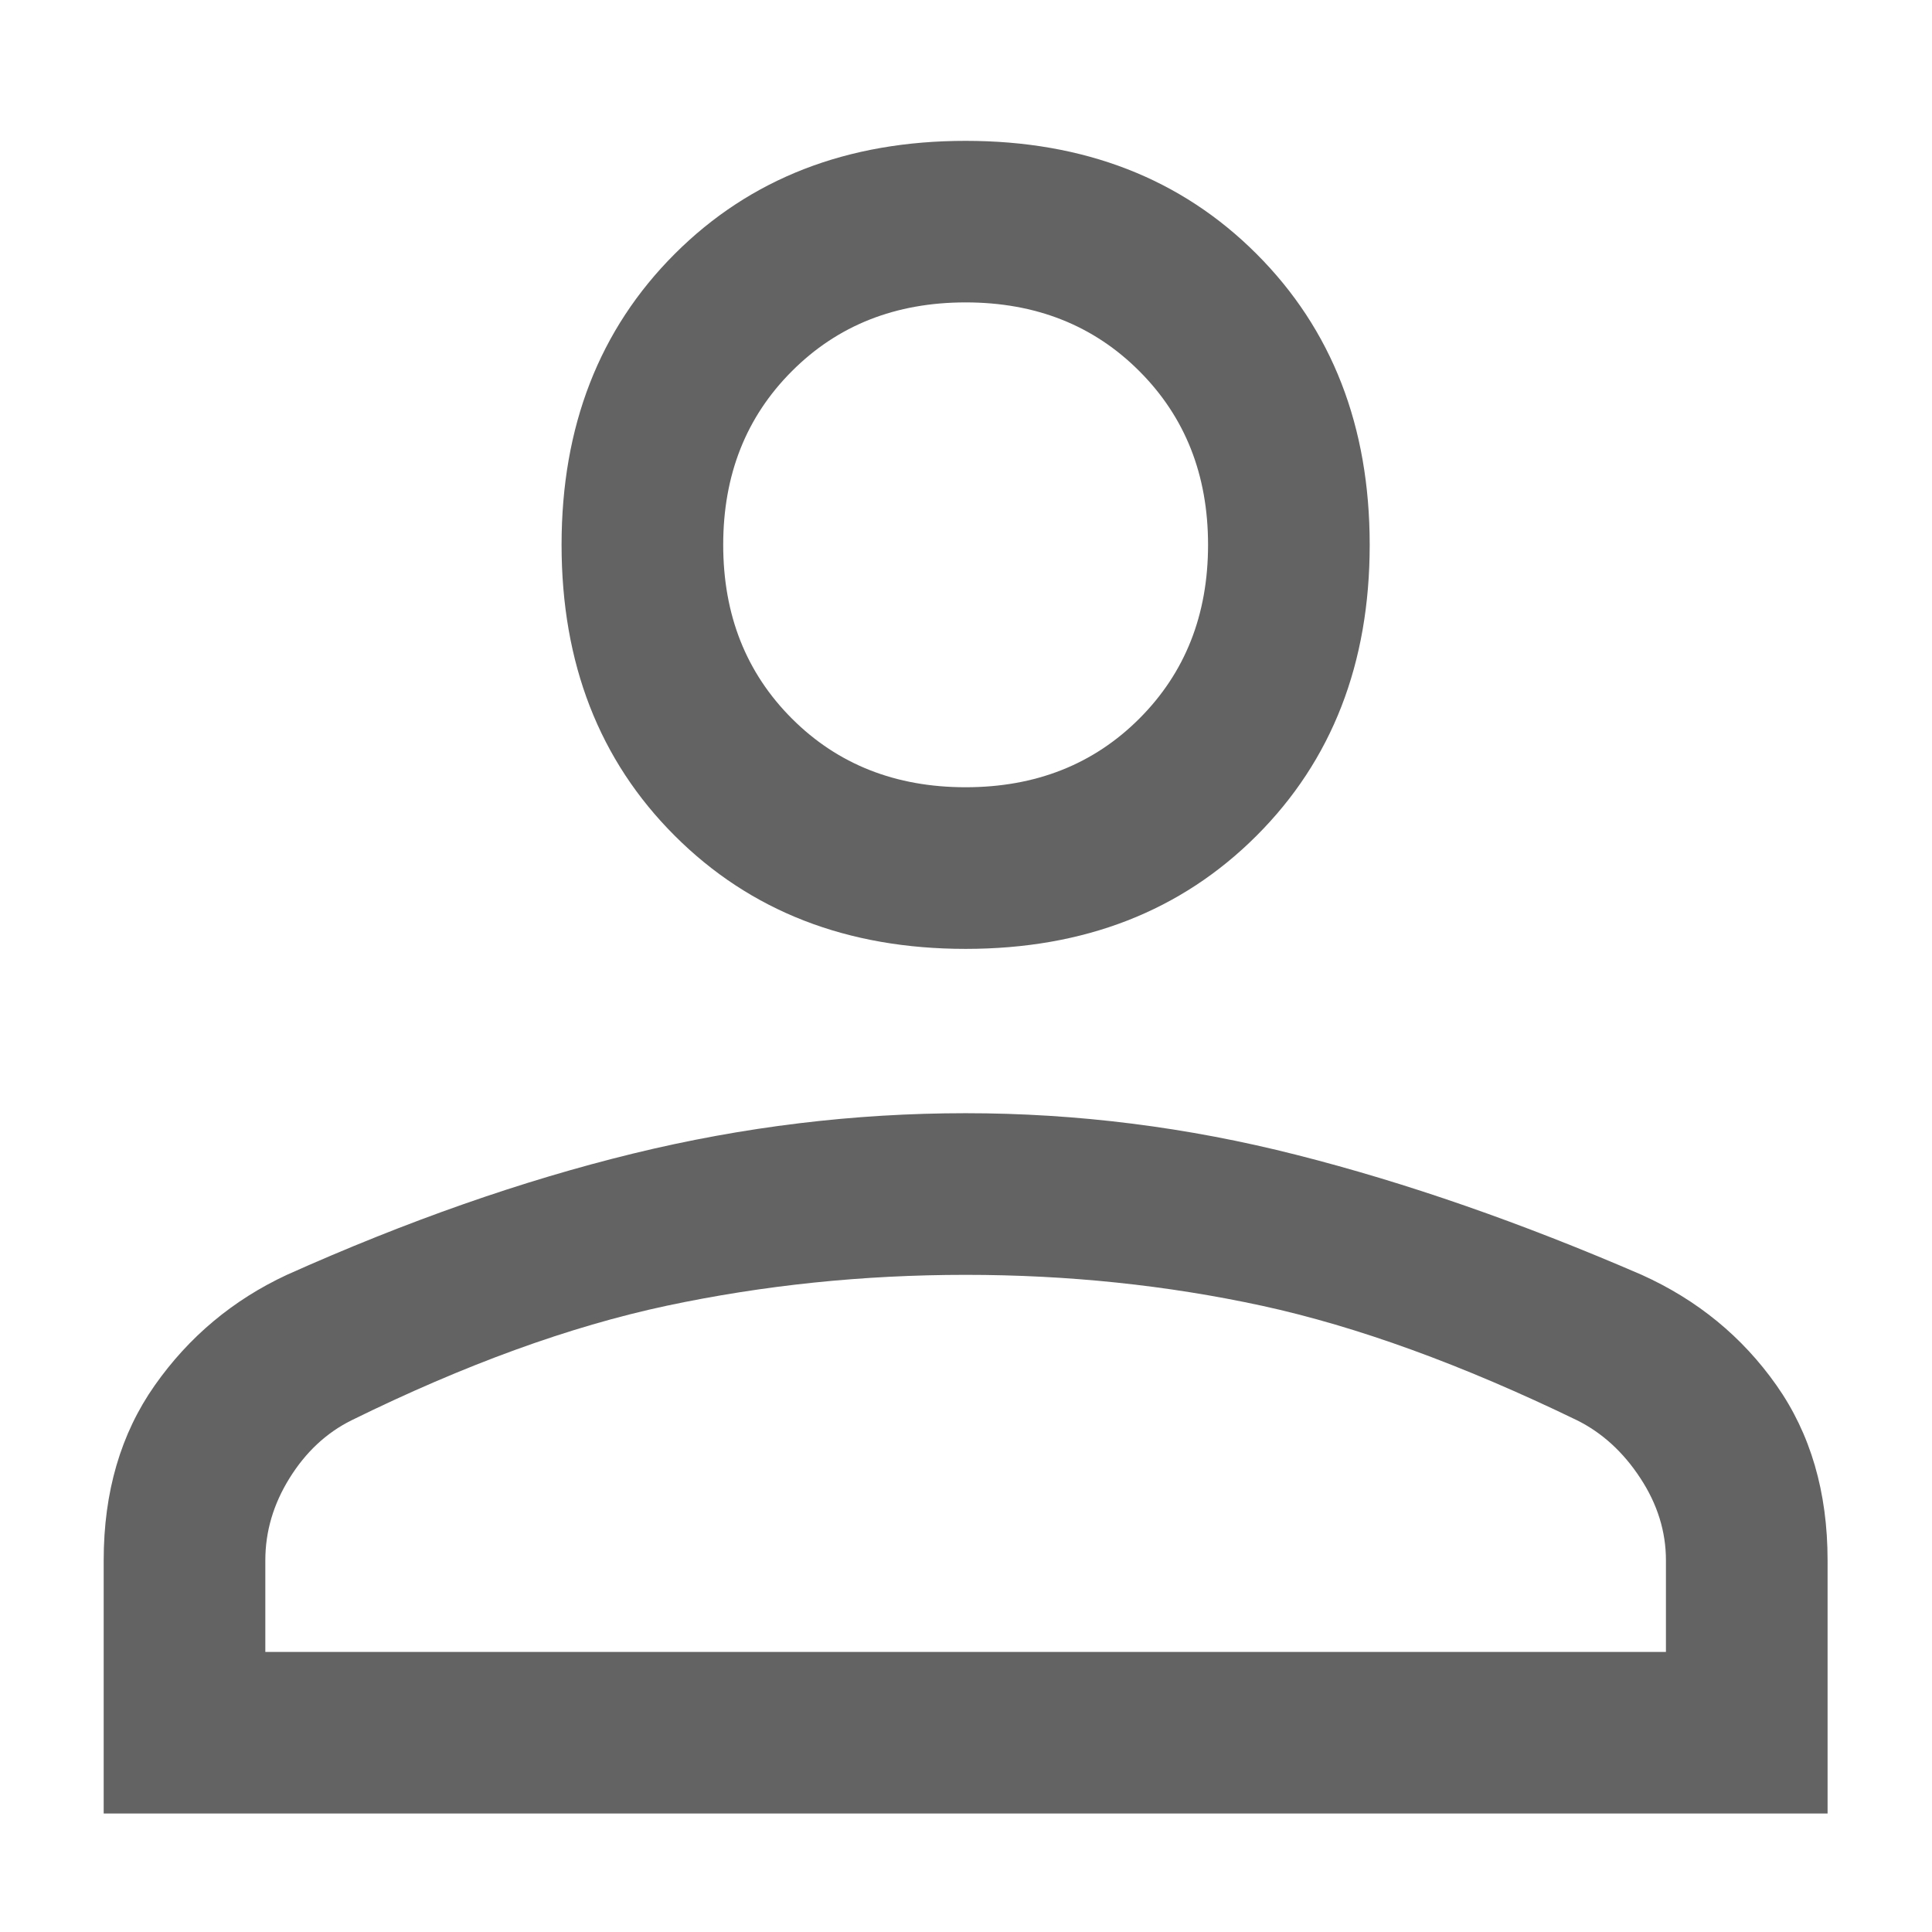 <svg width="21" height="21" viewBox="0 0 21 21" fill="none" xmlns="http://www.w3.org/2000/svg">
<path d="M10.496 10.314C9.208 10.314 8.154 9.904 7.334 9.084C6.514 8.265 6.104 7.211 6.104 5.922C6.104 4.634 6.514 3.58 7.334 2.76C8.154 1.94 9.208 1.531 10.496 1.531C11.784 1.531 12.838 1.94 13.658 2.76C14.478 3.58 14.888 4.634 14.888 5.922C14.888 7.211 14.478 8.265 13.658 9.084C12.838 9.904 11.784 10.314 10.496 10.314ZM1.127 19.712L1.127 16.96C1.127 16.218 1.312 15.584 1.683 15.057C2.054 14.53 2.532 14.13 3.118 13.857C4.426 13.271 5.68 12.832 6.88 12.539C8.081 12.246 9.286 12.1 10.496 12.1C11.706 12.1 12.907 12.251 14.097 12.554C15.288 12.856 16.537 13.291 17.845 13.857C18.45 14.13 18.938 14.53 19.309 15.057C19.68 15.584 19.865 16.218 19.865 16.96L19.865 19.712L1.127 19.712ZM2.884 17.956L18.108 17.956L18.108 16.96C18.108 16.648 18.016 16.35 17.83 16.067C17.645 15.784 17.415 15.574 17.142 15.438C15.893 14.833 14.751 14.418 13.717 14.193C12.682 13.969 11.609 13.857 10.496 13.857C9.383 13.857 8.3 13.969 7.246 14.193C6.192 14.418 5.05 14.833 3.821 15.438C3.547 15.574 3.323 15.784 3.147 16.067C2.971 16.35 2.884 16.648 2.884 16.96L2.884 17.956ZM10.496 8.557C11.257 8.557 11.887 8.308 12.384 7.811C12.882 7.313 13.131 6.684 13.131 5.922C13.131 5.161 12.882 4.532 12.384 4.034C11.887 3.536 11.257 3.287 10.496 3.287C9.735 3.287 9.105 3.536 8.608 4.034C8.11 4.532 7.861 5.161 7.861 5.922C7.861 6.684 8.11 7.313 8.608 7.811C9.105 8.308 9.735 8.557 10.496 8.557Z" fill="#636363"/>
</svg>
